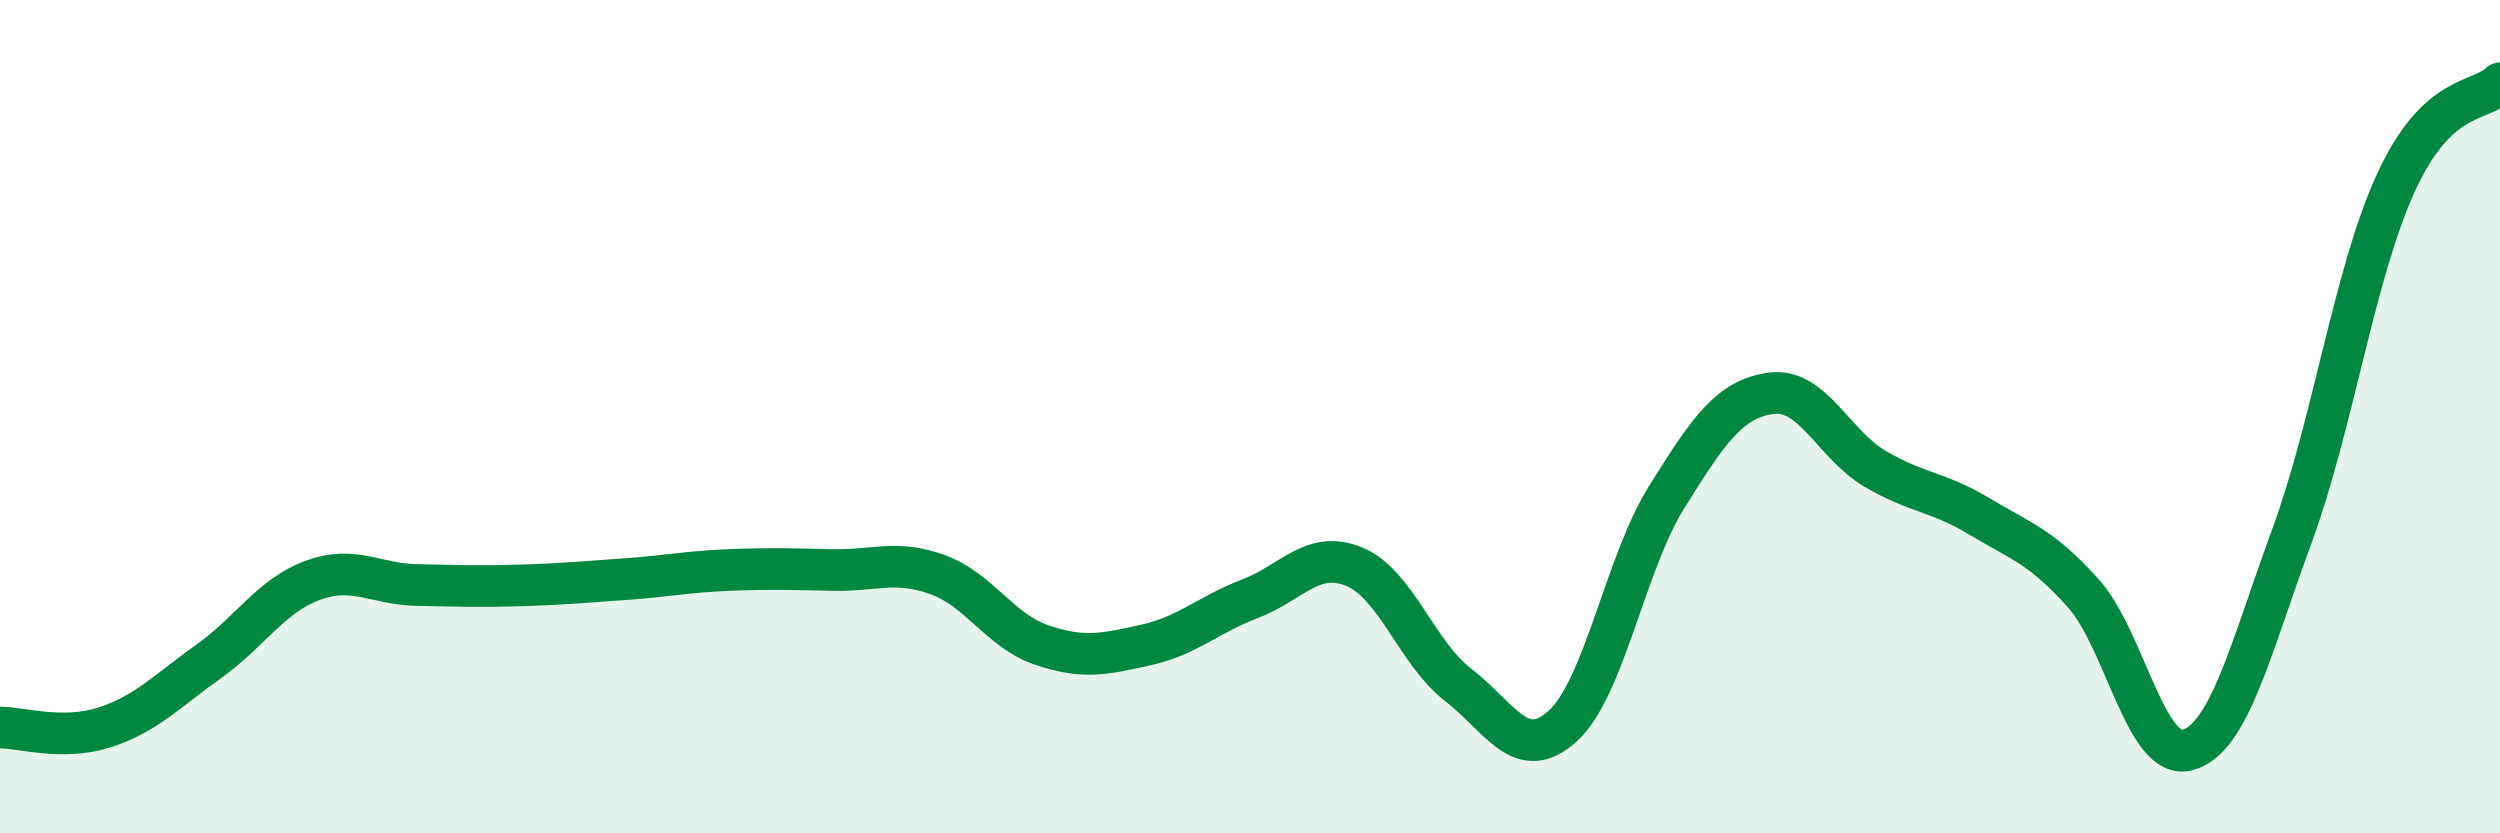 
    <svg width="60" height="20" viewBox="0 0 60 20" xmlns="http://www.w3.org/2000/svg">
      <path
        d="M 0,17.46 C 0.5,17.46 1.5,17.78 2.5,17.46 C 3.5,17.14 4,16.59 5,15.88 C 6,15.17 6.5,14.3 7.5,13.93 C 8.5,13.56 9,14.02 10,14.04 C 11,14.06 11.5,14.08 12.5,14.05 C 13.5,14.02 14,13.97 15,13.9 C 16,13.83 16.5,13.72 17.5,13.68 C 18.5,13.64 19,13.66 20,13.68 C 21,13.7 21.5,13.43 22.5,13.79 C 23.5,14.15 24,15.14 25,15.48 C 26,15.82 26.5,15.7 27.5,15.48 C 28.5,15.26 29,14.75 30,14.37 C 31,13.99 31.5,13.19 32.5,13.6 C 33.5,14.01 34,15.67 35,16.44 C 36,17.21 36.5,18.33 37.5,17.43 C 38.5,16.53 39,13.53 40,11.93 C 41,10.33 41.5,9.58 42.5,9.44 C 43.5,9.3 44,10.66 45,11.25 C 46,11.84 46.5,11.79 47.5,12.39 C 48.5,12.99 49,13.12 50,14.24 C 51,15.36 51.5,18.27 52.5,18 C 53.5,17.73 54,15.6 55,12.88 C 56,10.16 56.5,6.57 57.5,4.39 C 58.5,2.21 59.5,2.48 60,2L60 20L0 20Z"
        fill="#008740"
        opacity="0.1"
        stroke-linecap="round"
        stroke-linejoin="round"
      />
      <path
        d="M 0,17.46 C 0.5,17.46 1.5,17.78 2.5,17.46 C 3.5,17.14 4,16.59 5,15.88 C 6,15.17 6.5,14.3 7.5,13.93 C 8.5,13.56 9,14.02 10,14.04 C 11,14.06 11.5,14.08 12.5,14.05 C 13.5,14.02 14,13.97 15,13.9 C 16,13.83 16.5,13.72 17.5,13.68 C 18.5,13.64 19,13.66 20,13.68 C 21,13.7 21.5,13.43 22.5,13.79 C 23.5,14.15 24,15.14 25,15.48 C 26,15.82 26.5,15.7 27.5,15.48 C 28.5,15.26 29,14.75 30,14.37 C 31,13.99 31.5,13.19 32.5,13.6 C 33.5,14.01 34,15.67 35,16.44 C 36,17.21 36.5,18.33 37.5,17.43 C 38.5,16.53 39,13.53 40,11.93 C 41,10.33 41.5,9.58 42.5,9.44 C 43.5,9.3 44,10.66 45,11.25 C 46,11.84 46.5,11.79 47.5,12.39 C 48.5,12.99 49,13.12 50,14.24 C 51,15.36 51.5,18.27 52.5,18 C 53.5,17.73 54,15.6 55,12.88 C 56,10.16 56.5,6.57 57.5,4.39 C 58.5,2.21 59.5,2.48 60,2"
        stroke="#008740"
        stroke-width="1"
        fill="none"
        stroke-linecap="round"
        stroke-linejoin="round"
      />
    </svg>
  
